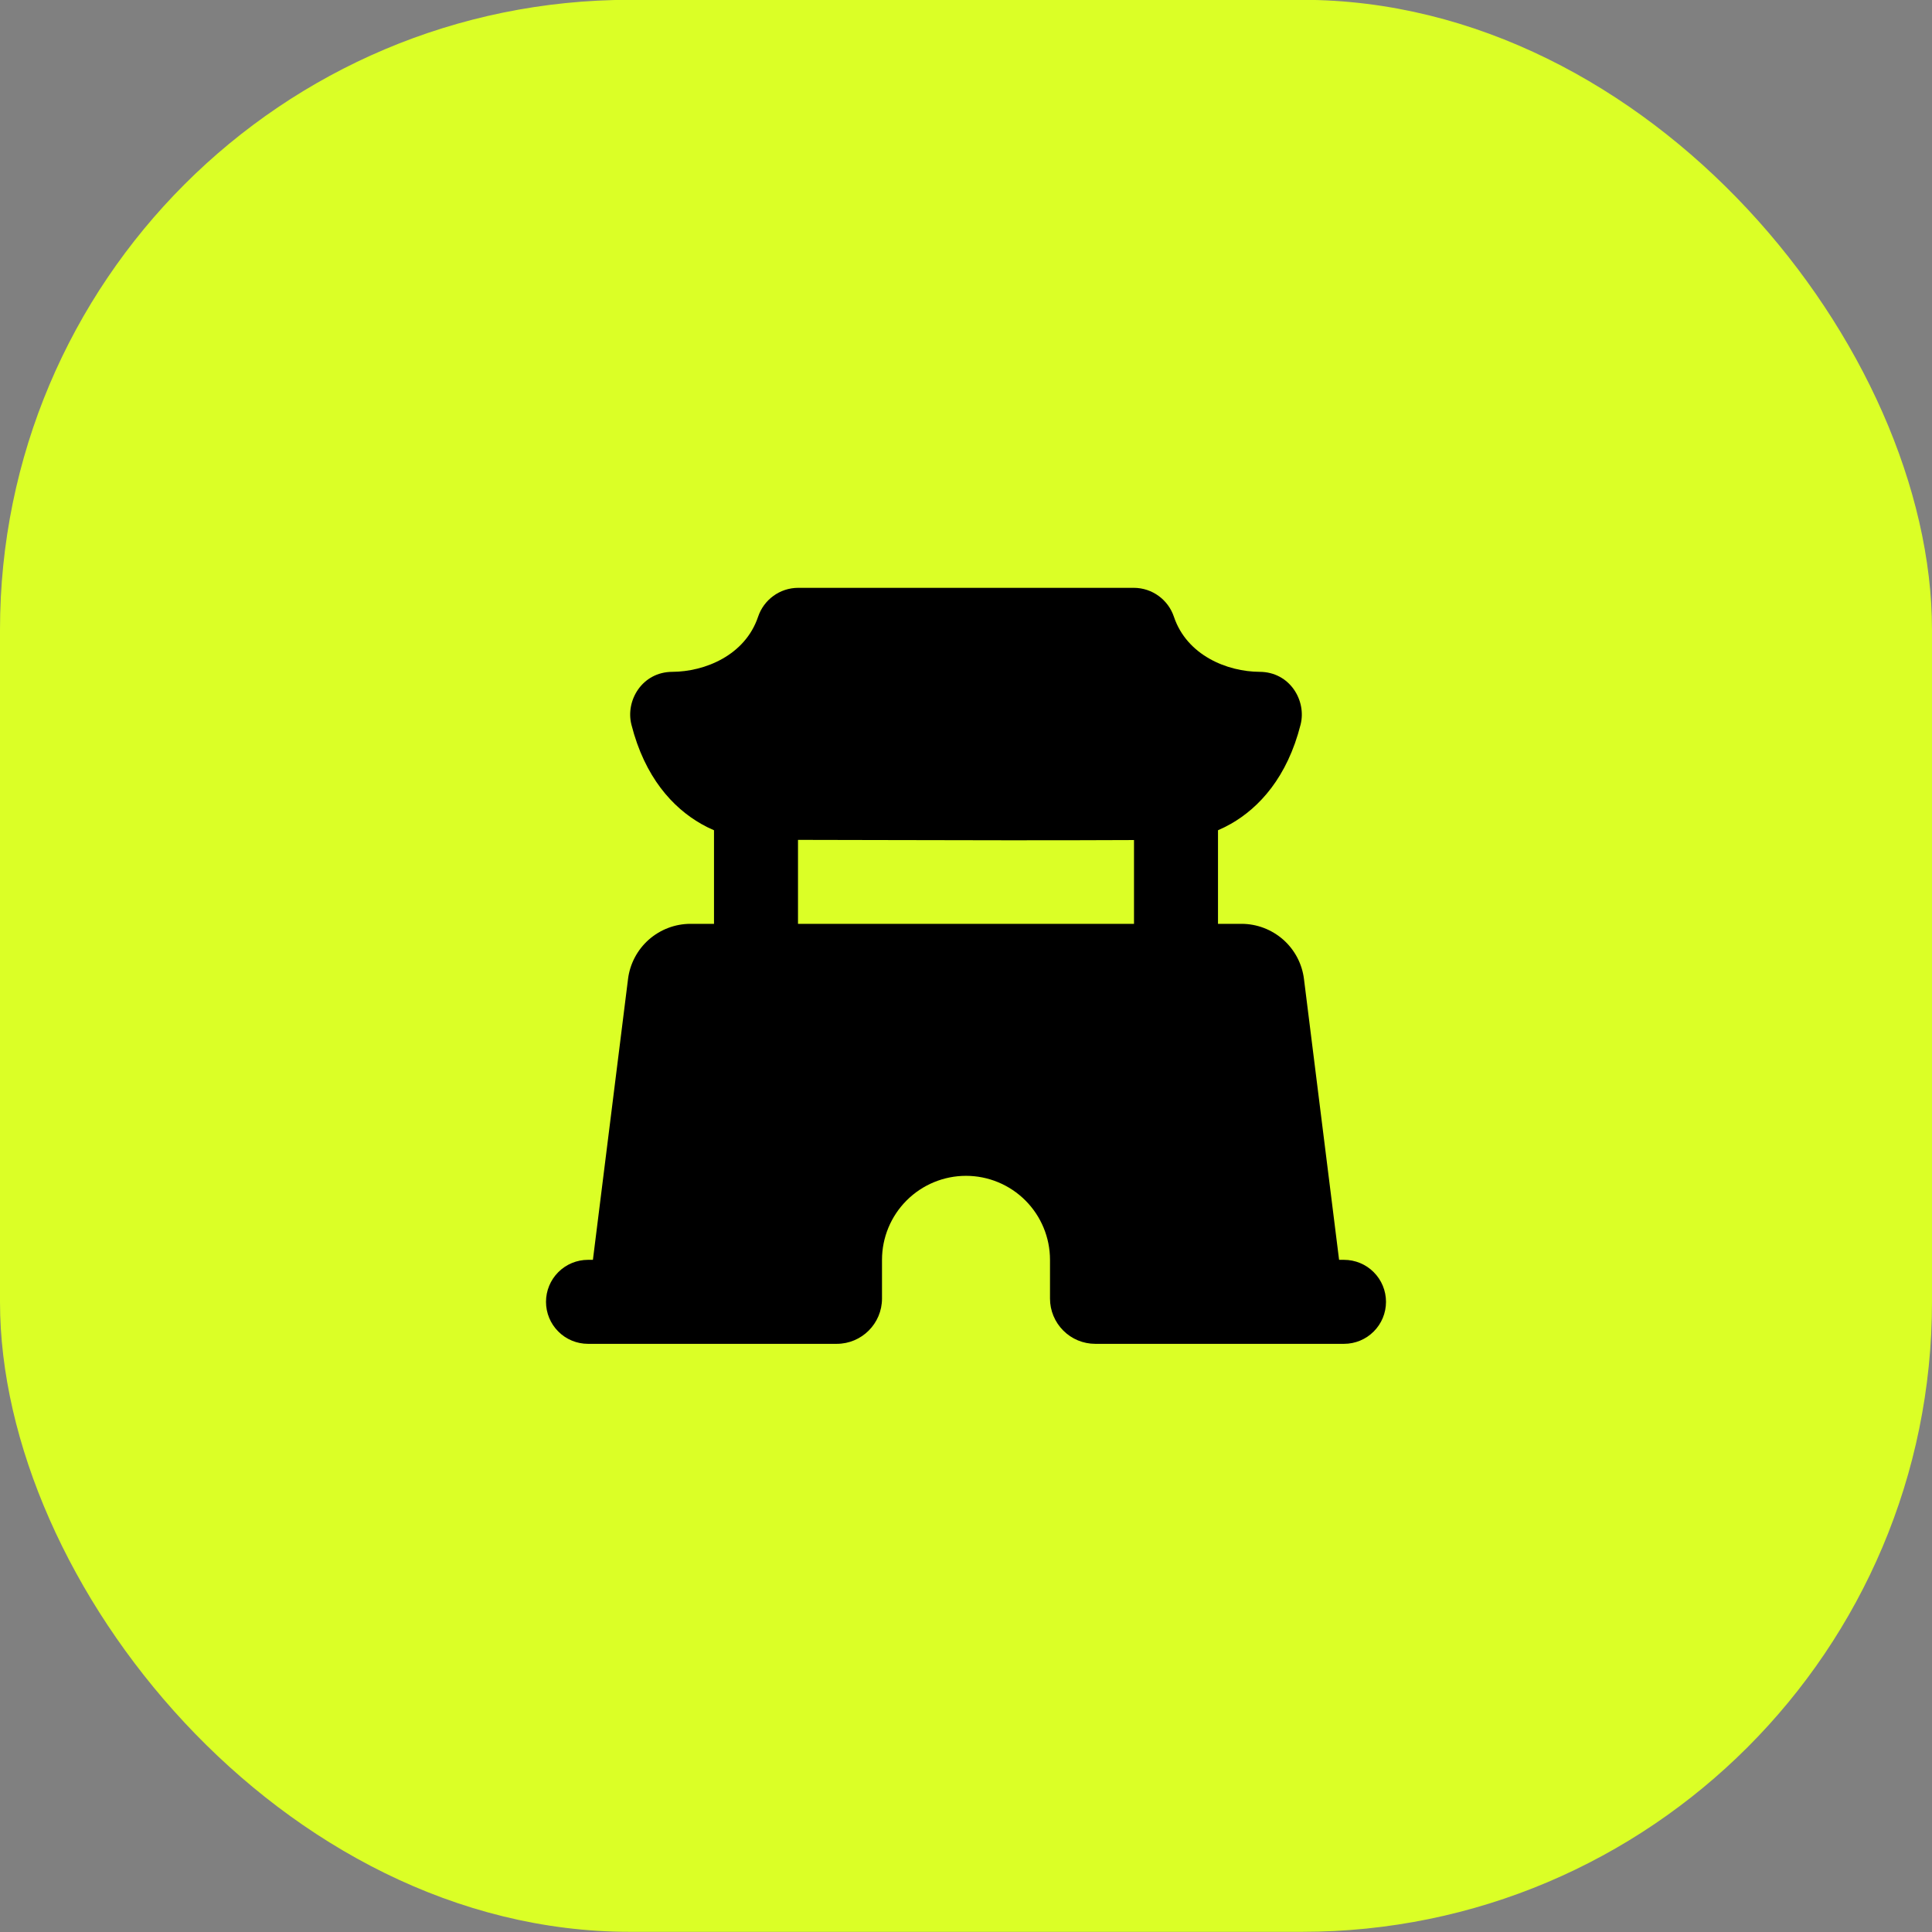<?xml version="1.0" encoding="UTF-8"?> <svg xmlns="http://www.w3.org/2000/svg" width="46" height="46" viewBox="0 0 46 46" fill="none"><rect x="0" y="0" width="46" height="46" fill="#808080" stroke="none"/><rect y="-0.004" width="46" height="46" rx="15" fill="#DBFF26"></rect><path fill-rule="evenodd" clip-rule="evenodd" d="M29.305 19.616C29.206 19.672 29.105 19.723 29 19.768V21.996H29.559C29.924 21.996 30.277 22.13 30.552 22.372C30.826 22.614 31.002 22.947 31.047 23.31L31.883 29.996H32C32.265 29.996 32.52 30.101 32.707 30.289C32.895 30.477 33 30.731 33 30.996C33 31.261 32.895 31.516 32.707 31.703C32.52 31.891 32.265 31.996 32 31.996H26.078C25.792 31.996 25.518 31.883 25.316 31.68C25.114 31.478 25 31.204 25 30.918V29.996C25 29.466 24.789 28.957 24.414 28.582C24.039 28.207 23.53 27.996 23 27.996C22.47 27.996 21.961 28.207 21.586 28.582C21.211 28.957 21 29.466 21 29.996V30.918C21 31.513 20.517 31.996 19.922 31.996H14C13.735 31.996 13.48 31.891 13.293 31.703C13.105 31.516 13 31.261 13 30.996C13 30.731 13.105 30.477 13.293 30.289C13.48 30.101 13.735 29.996 14 29.996H14.117L14.953 23.31C14.998 22.947 15.175 22.614 15.448 22.372C15.723 22.13 16.076 21.996 16.441 21.996H17V19.768C16.896 19.724 16.794 19.673 16.696 19.617C16.017 19.23 15.351 18.505 15.034 17.254C14.888 16.68 15.289 15.999 16.008 15.996C16.785 15.993 17.742 15.601 18.05 14.684C18.184 14.284 18.562 13.996 19.007 13.996H26.993C27.438 13.996 27.816 14.284 27.95 14.684C28.258 15.601 29.215 15.993 29.992 15.996C30.711 15.999 31.112 16.68 30.966 17.254C30.649 18.505 29.983 19.23 29.304 19.617M19 21.996H27V20.001C24.975 20.011 22.95 20.006 20.926 20.001L19 19.997V21.996Z" fill="black"></path></svg> 